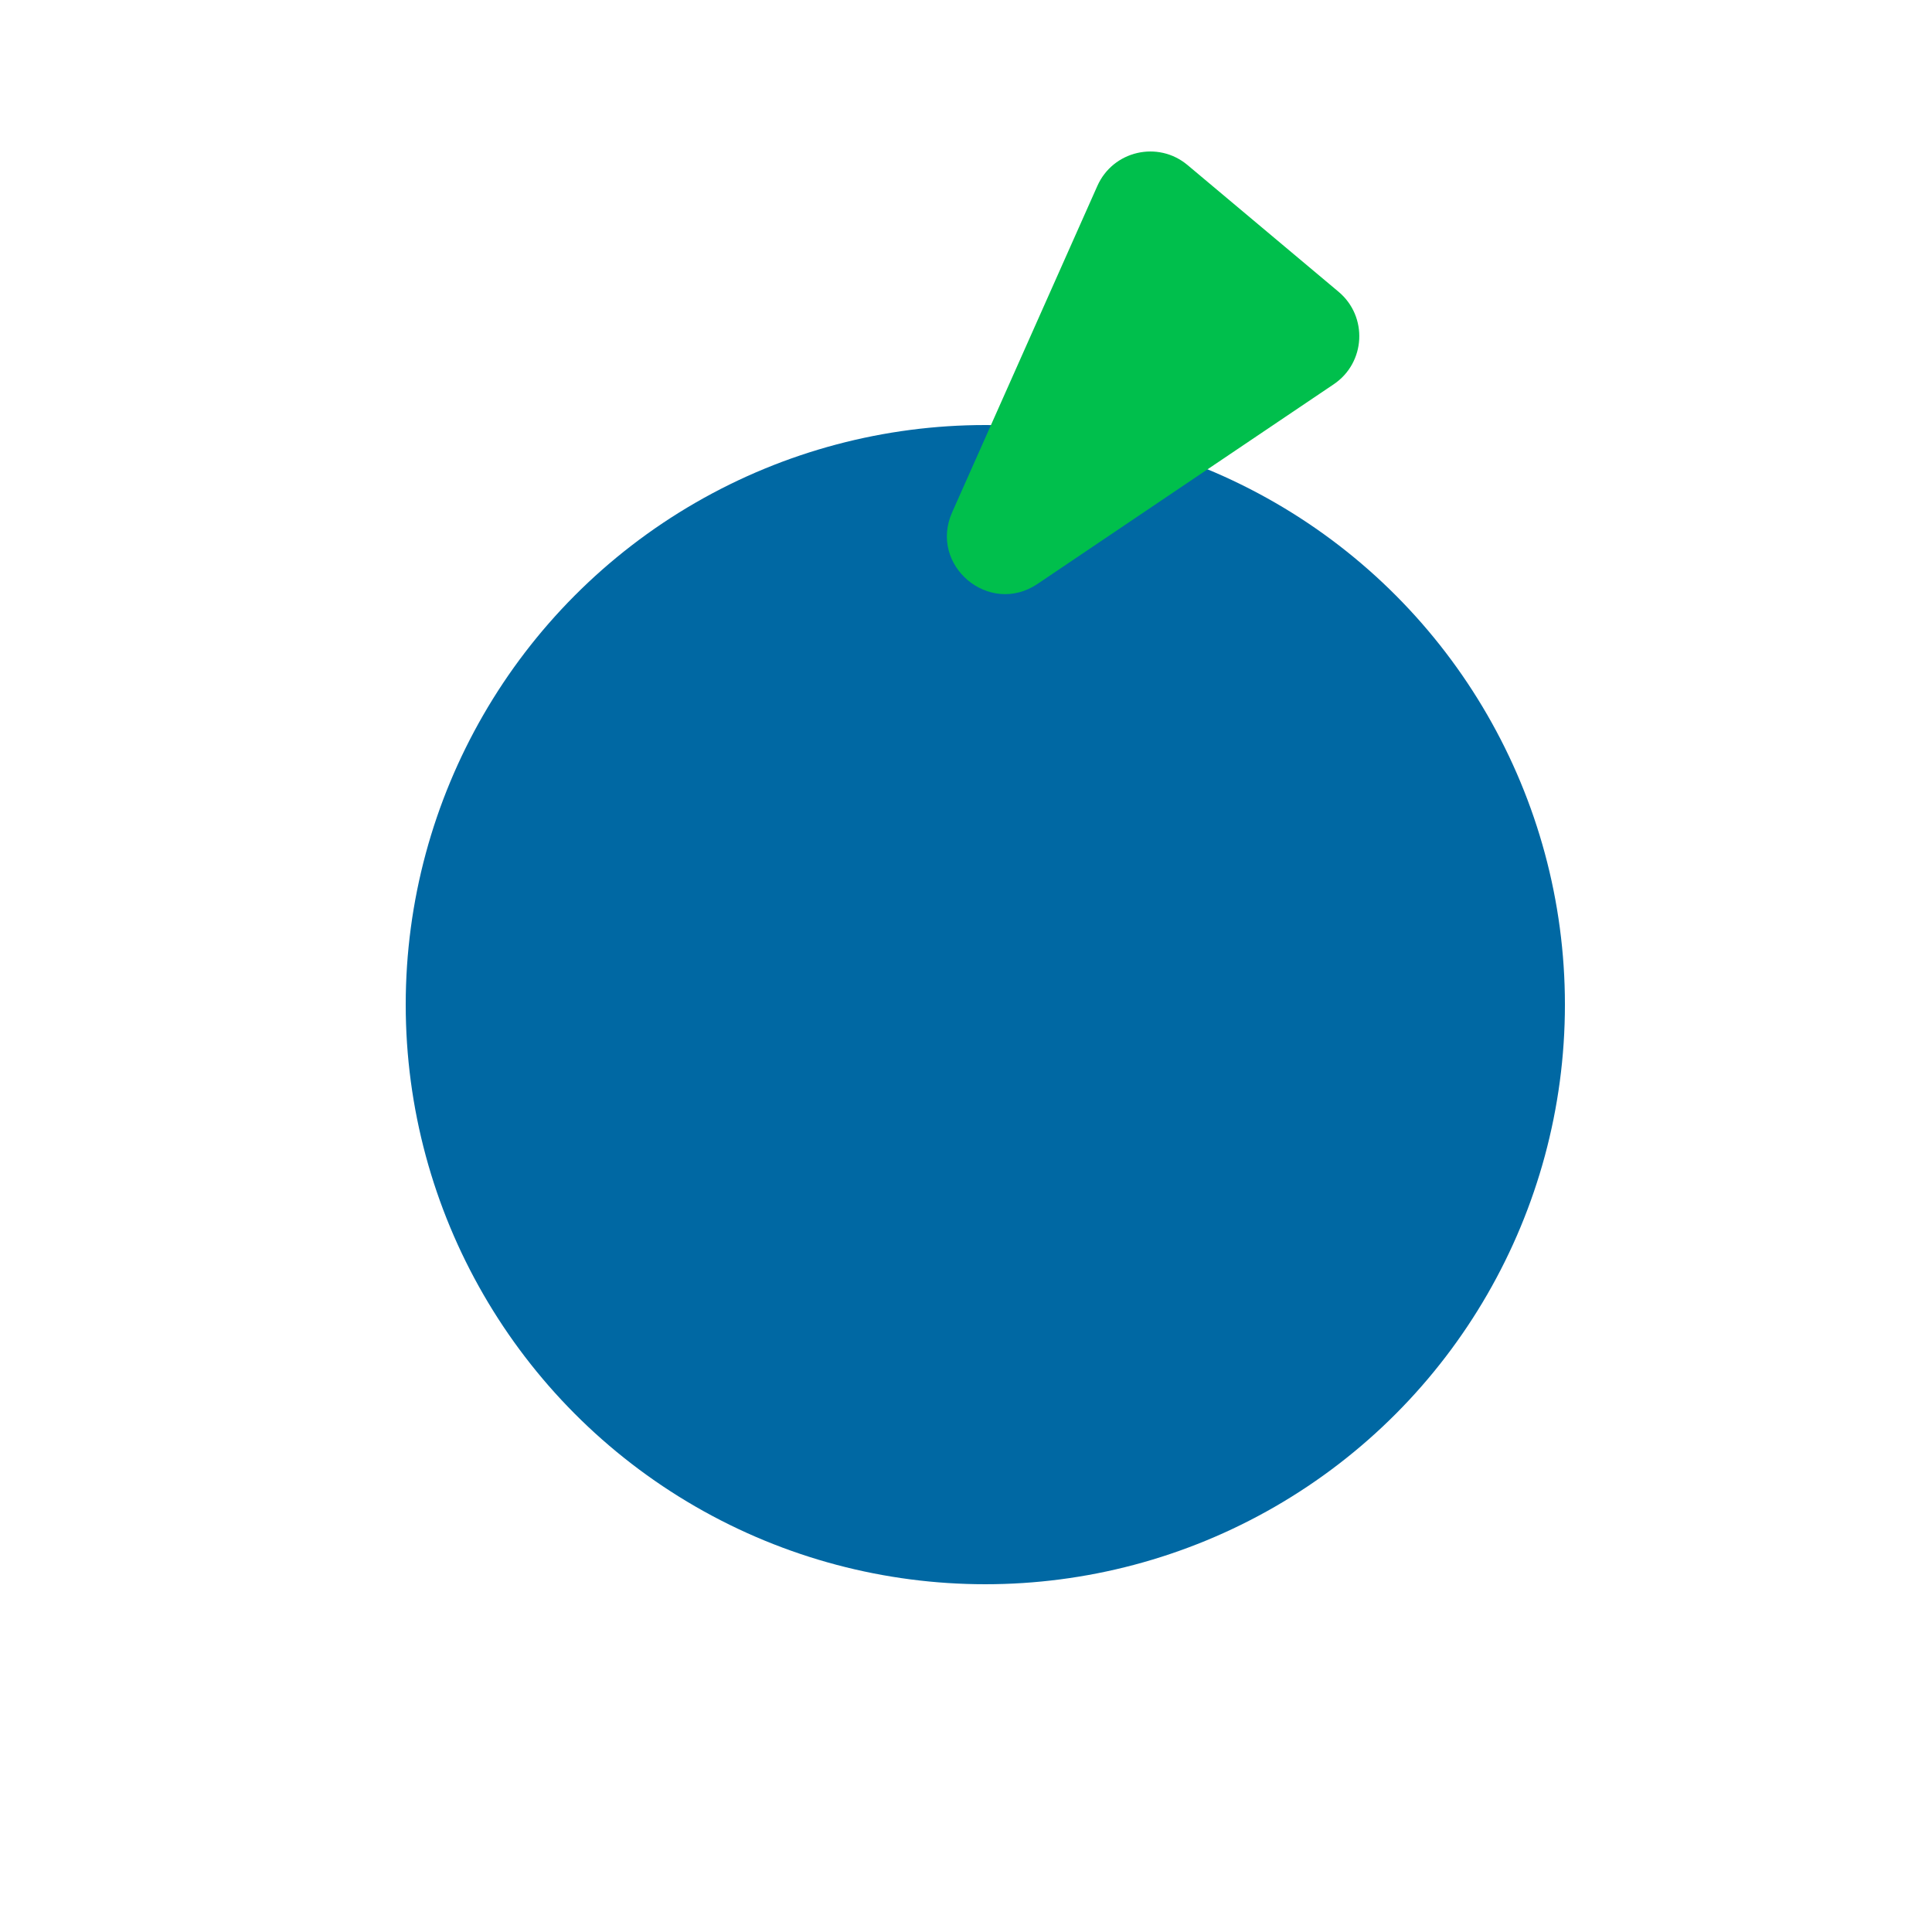 <svg width="100" height="100" viewBox="0 0 100 100" fill="none" xmlns="http://www.w3.org/2000/svg">
<g clip-path="url(#clip0_816_15803)">
<g filter="url(#filter0_i_816_15803)">
<circle cx="50" cy="50" r="30" fill="#0068A3"/>
</g>
<path d="M53.701 30.224C51.202 31.908 48.058 29.27 49.283 26.517L56.799 9.623C57.609 7.8 59.94 7.262 61.468 8.544L69.285 15.103C70.813 16.385 70.688 18.774 69.034 19.889L53.701 30.224Z" fill="#00BF4C"/>
</g>
<defs>
<filter id="filter0_i_816_15803" x="20" y="20" width="61" height="62" filterUnits="userSpaceOnUse" color-interpolation-filters="sRGB">
<feFlood flood-opacity="0" result="BackgroundImageFix"/>
<feBlend mode="normal" in="SourceGraphic" in2="BackgroundImageFix" result="shape"/>
<feColorMatrix in="SourceAlpha" type="matrix" values="0 0 0 0 0 0 0 0 0 0 0 0 0 0 0 0 0 0 127 0" result="hardAlpha"/>
<feOffset dx="1" dy="2"/>
<feGaussianBlur stdDeviation="3"/>
<feComposite in2="hardAlpha" operator="arithmetic" k2="-1" k3="1"/>
<feColorMatrix type="matrix" values="0 0 0 0 1 0 0 0 0 1 0 0 0 0 1 0 0 0 0.6 0"/>
<feBlend mode="normal" in2="shape" result="effect1_innerShadow_816_15803"/>
</filter>
<clipPath id="clip0_816_15803">
<rect width="100" height="100" fill="white"/>
</clipPath>
</defs>
</svg>
